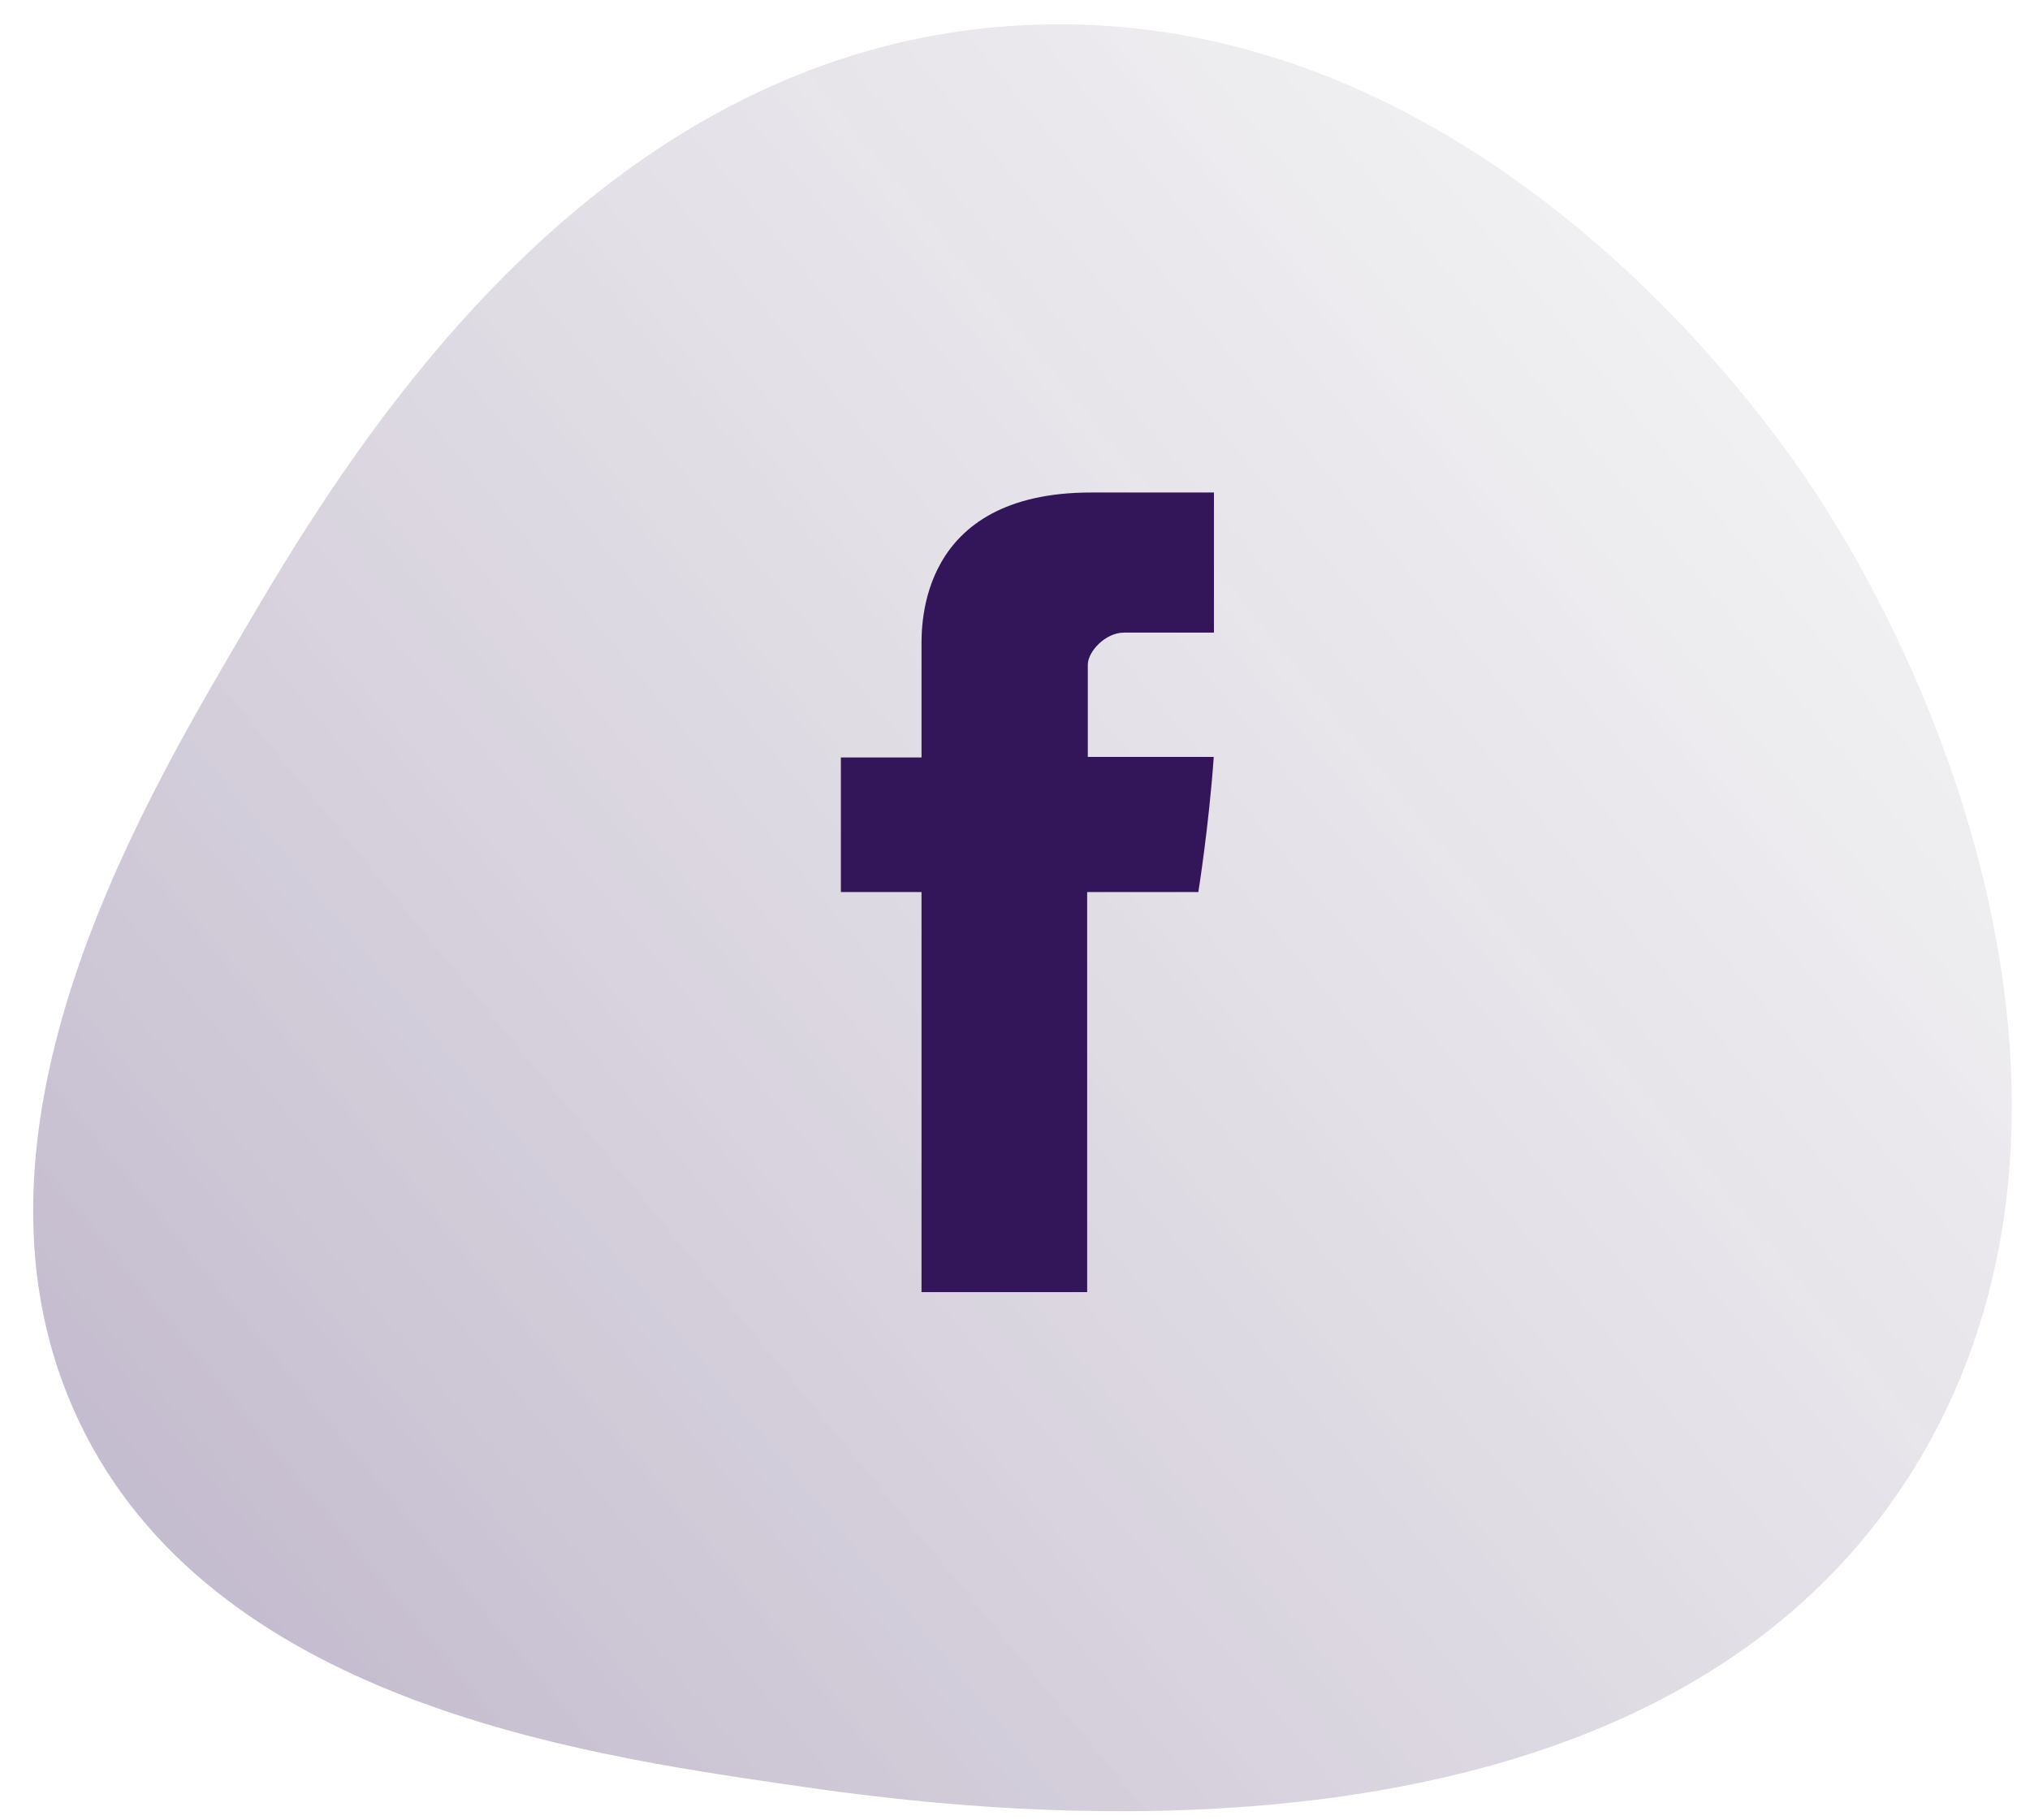 <?xml version="1.0" encoding="UTF-8"?>
<svg width="58px" height="52px" viewBox="0 0 58 52" version="1.1" xmlns="http://www.w3.org/2000/svg" xmlns:xlink="http://www.w3.org/1999/xlink">
    <!-- Generator: Sketch 55.2 (78181) - https://sketchapp.com -->
    <title>facebook</title>
    <desc>Created with Sketch.</desc>
    <defs>
        <linearGradient x1="19.164%" y1="20.457%" x2="94.82%" y2="80.448%" id="linearGradient-1">
            <stop stop-color="#9A90A3" stop-opacity="0.15" offset="0%"></stop>
            <stop stop-color="#2F1354" stop-opacity="0.29" offset="100%"></stop>
        </linearGradient>
    </defs>
    <g id="website" stroke="none" stroke-width="1" fill="none" fill-rule="evenodd">
        <g id="GMDY---landing-page" transform="translate(-616, -2255)">
            <g id="facebook" transform="translate(616.249, 2254.669)">
                <path d="M30.181,1.063 C17.623,0.07 9.103,11.078 7.565,13.168 C2.884,19.531 -1.962,31.43 3.257,41.051 C10.446,54.303 30.668,52.054 35.431,51.524 C41.319,50.869 51.833,49.699 55.893,41.867 C59.979,33.986 54.865,24.506 52.124,19.425 C49.355,14.292 42.756,2.057 30.181,1.063" id="Fill-1-Copy-2" fill="url(#linearGradient-1)" transform="translate(29.209, 26.5) scale(-1, 1) rotate(-2) translate(-29.209, -26.5) "></path>
                <g id="facebook-letter-logo" transform="translate(23.638, 13.675)" fill="#33165A" fill-rule="nonzero">
                    <g id="Capa_1" transform="translate(0, -0)">
                        <path d="M2.442,5.149 L2.442,8.294 L0.138,8.294 L0.138,12.139 L2.442,12.139 L2.442,23.567 L7.175,23.567 L7.175,12.139 L10.351,12.139 C10.351,12.139 10.648,10.295 10.792,8.279 L7.193,8.279 L7.193,5.65 C7.193,5.257 7.709,4.728 8.219,4.728 L10.797,4.728 L10.797,0.725 L7.291,0.725 C2.325,0.725 2.442,4.574 2.442,5.149 Z" id="Facebook"></path>
                    </g>
                </g>
            </g>
        </g>
    </g>
</svg>